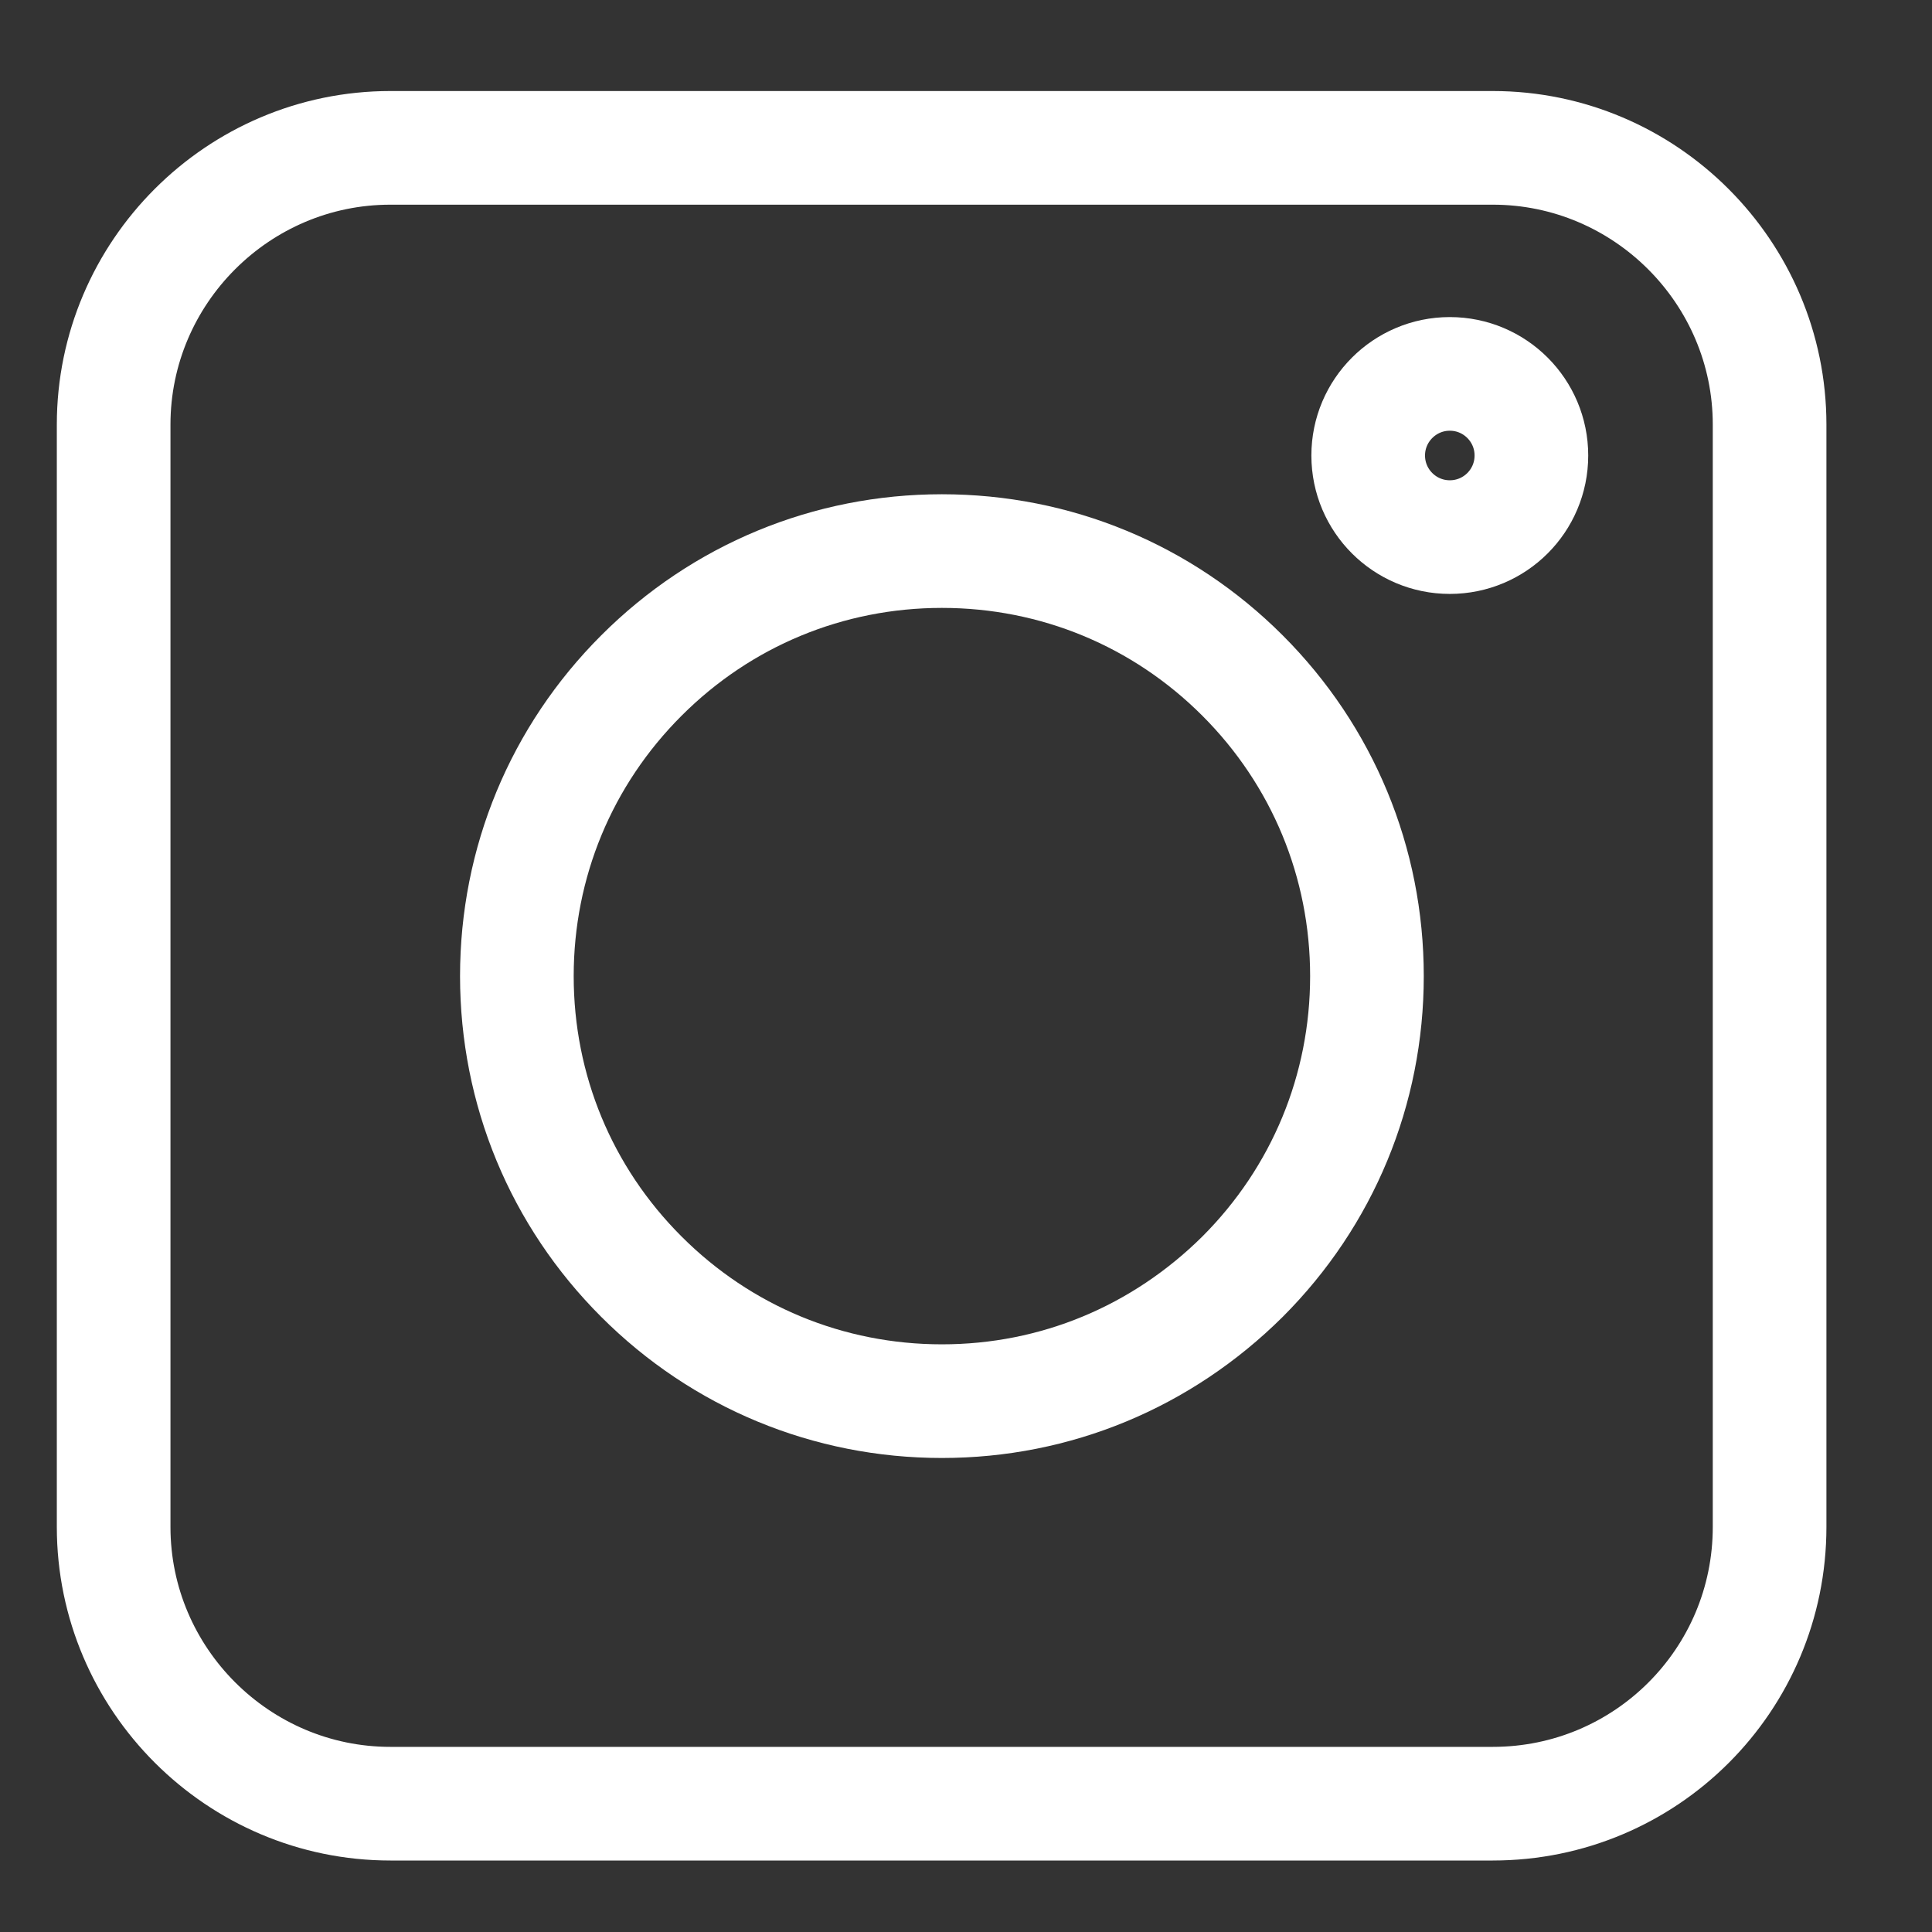 <svg width="17" height="17" viewBox="0 0 17 17" fill="none" xmlns="http://www.w3.org/2000/svg">
<rect x="0" y="0" width="17" height="17" fill="#333333" stroke="none"/>
<path d="M13.135 15.871H3.435C2.095 15.871 1 14.776 1 13.436V3.736C1 2.396 2.095 1.301 3.435 1.301H13.135C14.476 1.301 15.571 2.396 15.571 3.736V13.436C15.571 14.782 14.482 15.871 13.135 15.871Z" stroke="white"/>
<path d="M5.644 11.234C6.35 11.94 7.289 12.329 8.288 12.329C9.288 12.329 10.221 11.94 10.933 11.234C11.639 10.528 12.028 9.588 12.028 8.589C12.028 7.59 11.639 6.65 10.933 5.944C10.227 5.238 9.288 4.849 8.288 4.849C7.289 4.849 6.35 5.238 5.644 5.944C4.937 6.65 4.548 7.59 4.548 8.589C4.548 9.588 4.937 10.528 5.644 11.234Z" stroke="white"/>
<path d="M12.757 4.726C13.154 4.726 13.475 4.405 13.475 4.008C13.475 3.612 13.154 3.29 12.757 3.29C12.361 3.29 12.039 3.612 12.039 4.008C12.039 4.405 12.361 4.726 12.757 4.726Z" stroke="white"/>
</svg>
